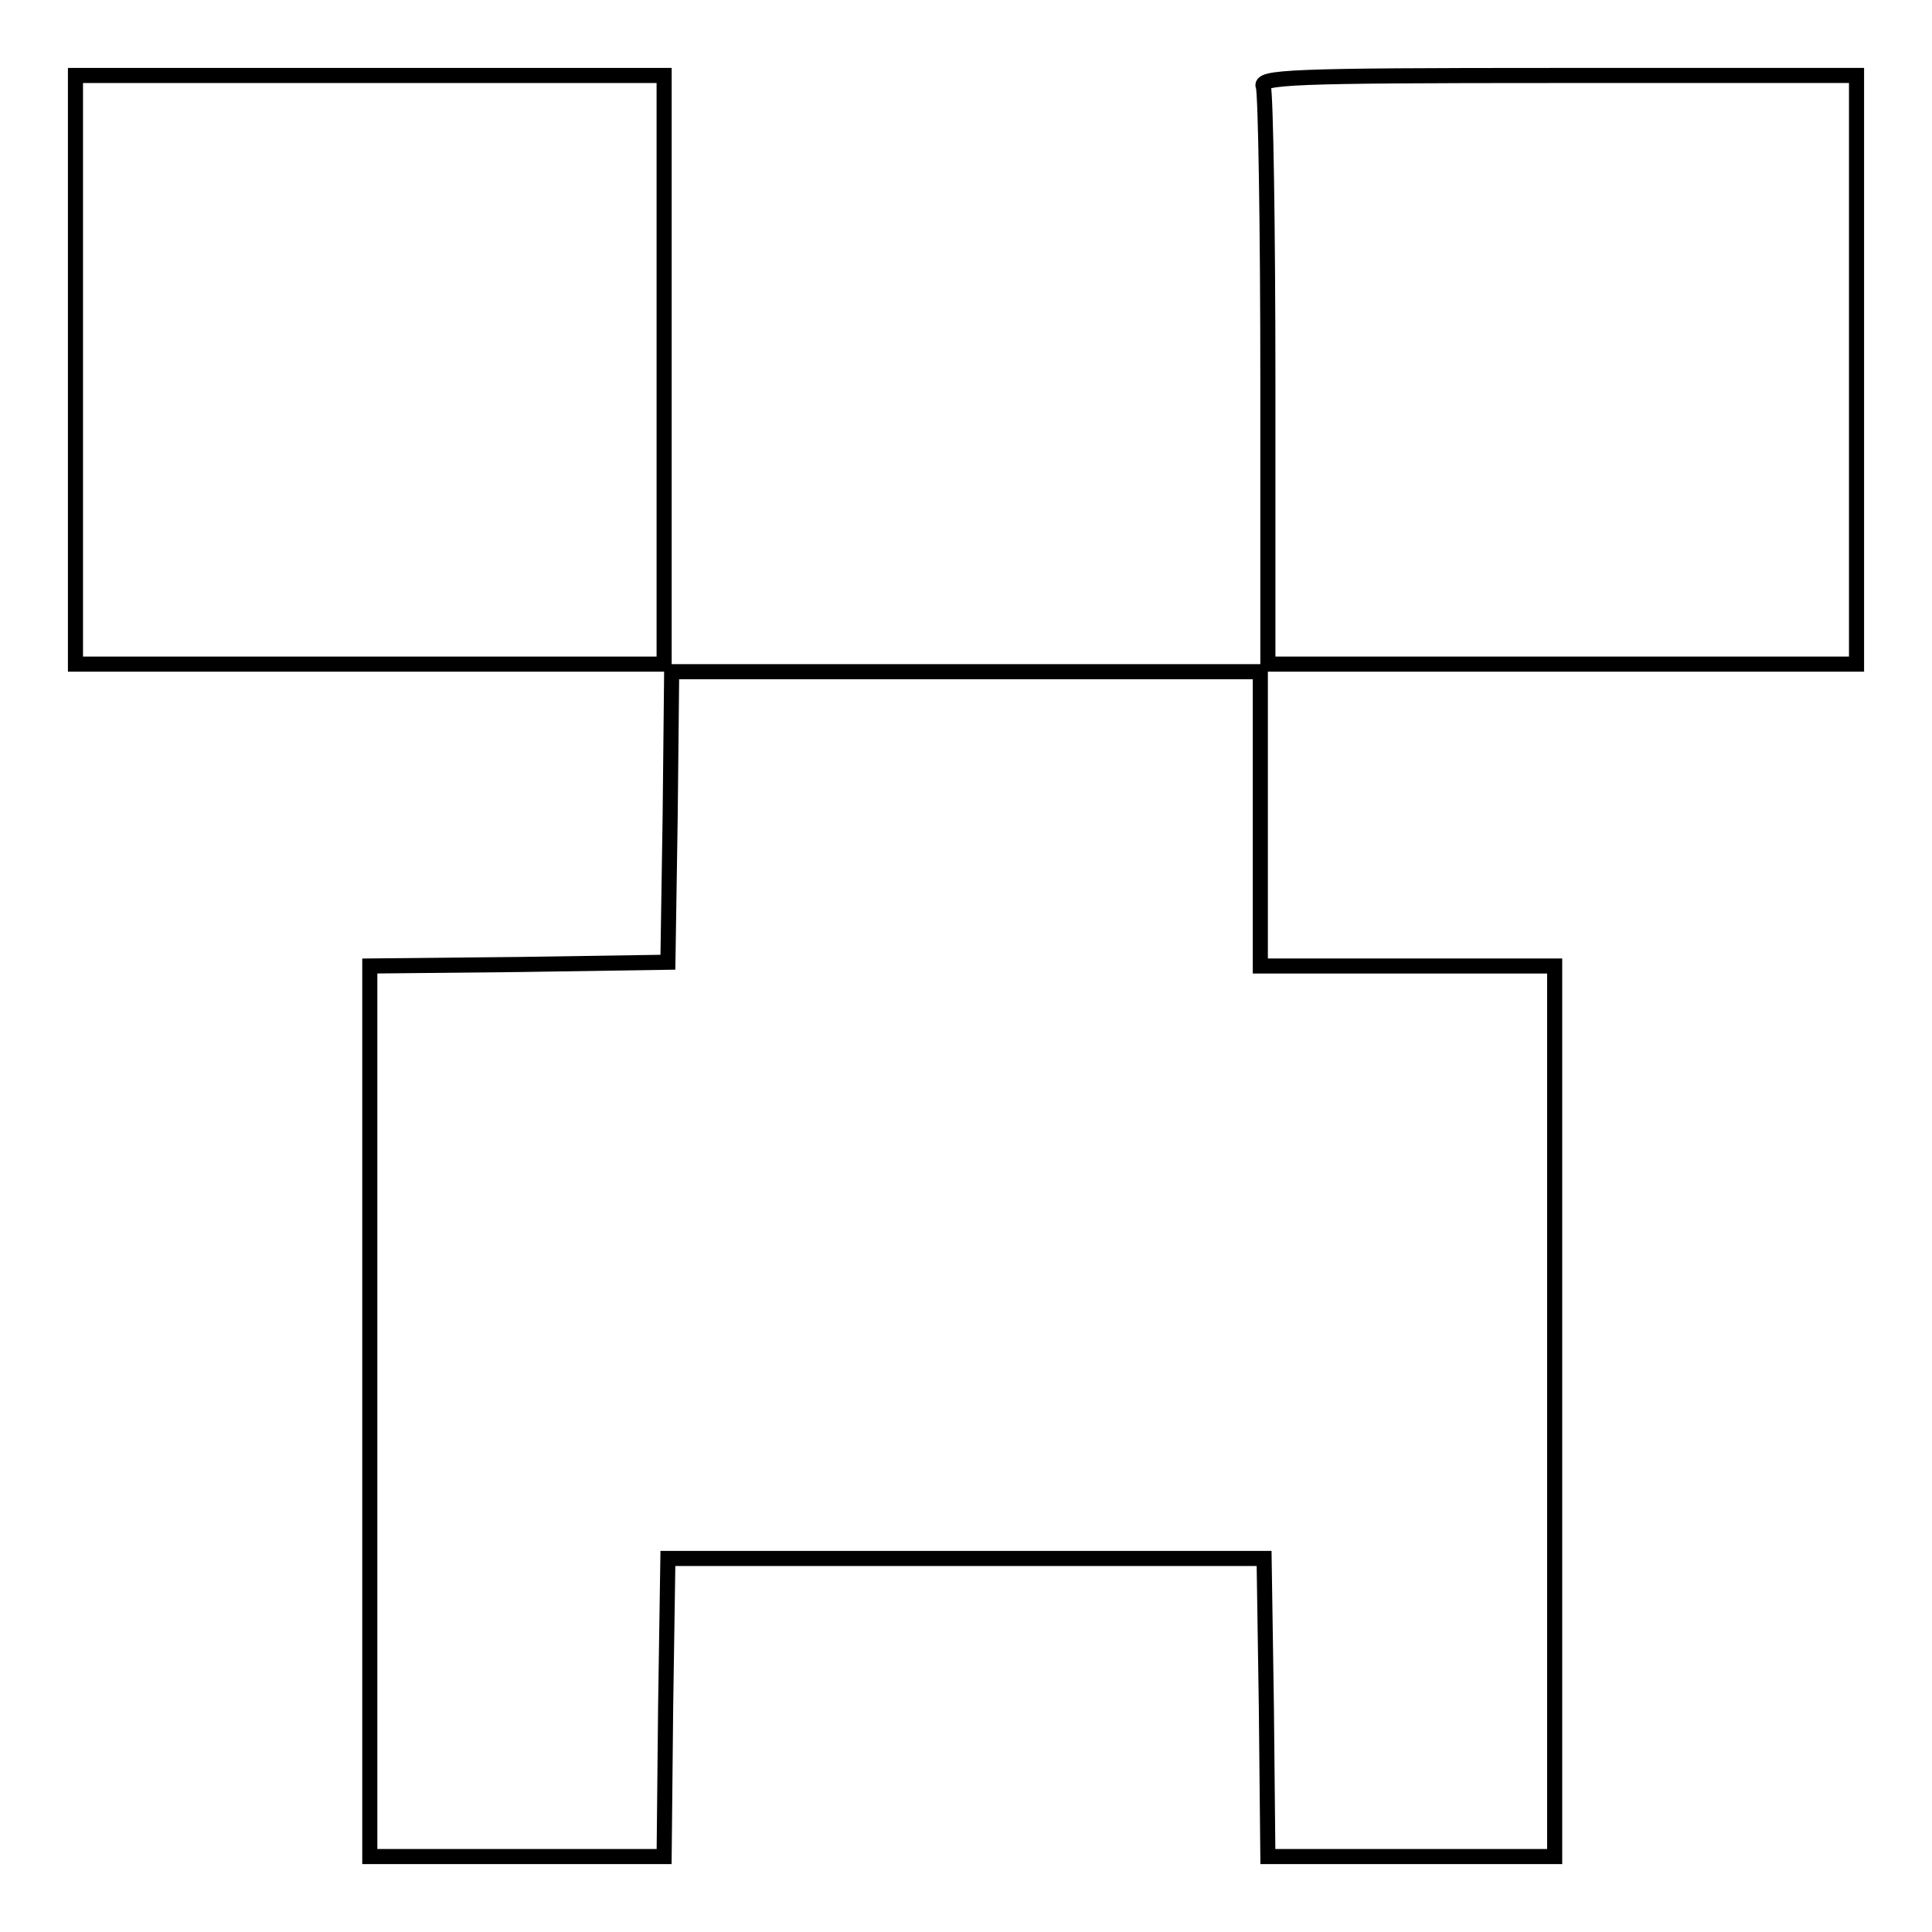 <?xml version="1.0" encoding="utf-8"?>
<!-- Svg Vector Icons : http://www.onlinewebfonts.com/icon -->
<!DOCTYPE svg PUBLIC "-//W3C//DTD SVG 1.1//EN" "http://www.w3.org/Graphics/SVG/1.1/DTD/svg11.dtd">
<svg version="1.1" xmlns="http://www.w3.org/2000/svg" xmlns:xlink="http://www.w3.org/1999/xlink" x="0px" y="0px" viewBox="0 0 256 256" enable-background="new 0 0 256 256" xml:space="preserve">
<g> <g> <path stroke-width="2" fill-opacity="0" stroke="#000000"  d="M10,49v39h39h39V49V10H49H10V49z"/> <path stroke-width="2" fill-opacity="0" stroke="#000000"  d="M167.4,11.5c0.3,0.9,0.6,18.4,0.6,39V88h39h39V49V10h-39.6C170.7,10,166.8,10.2,167.4,11.5z"/> <path stroke-width="2" fill-opacity="0" stroke="#000000"  d="M88.8,108.2l-0.3,19.3l-19.7,0.3L49,128v59v59h19.5H88l0.2-19.8l0.3-19.7H128h39.5l0.3,19.7L168,246h19h19  v-59v-59h-19.5H167v-19.5V89h-39H89L88.8,108.2z"/> </g></g>
</svg>